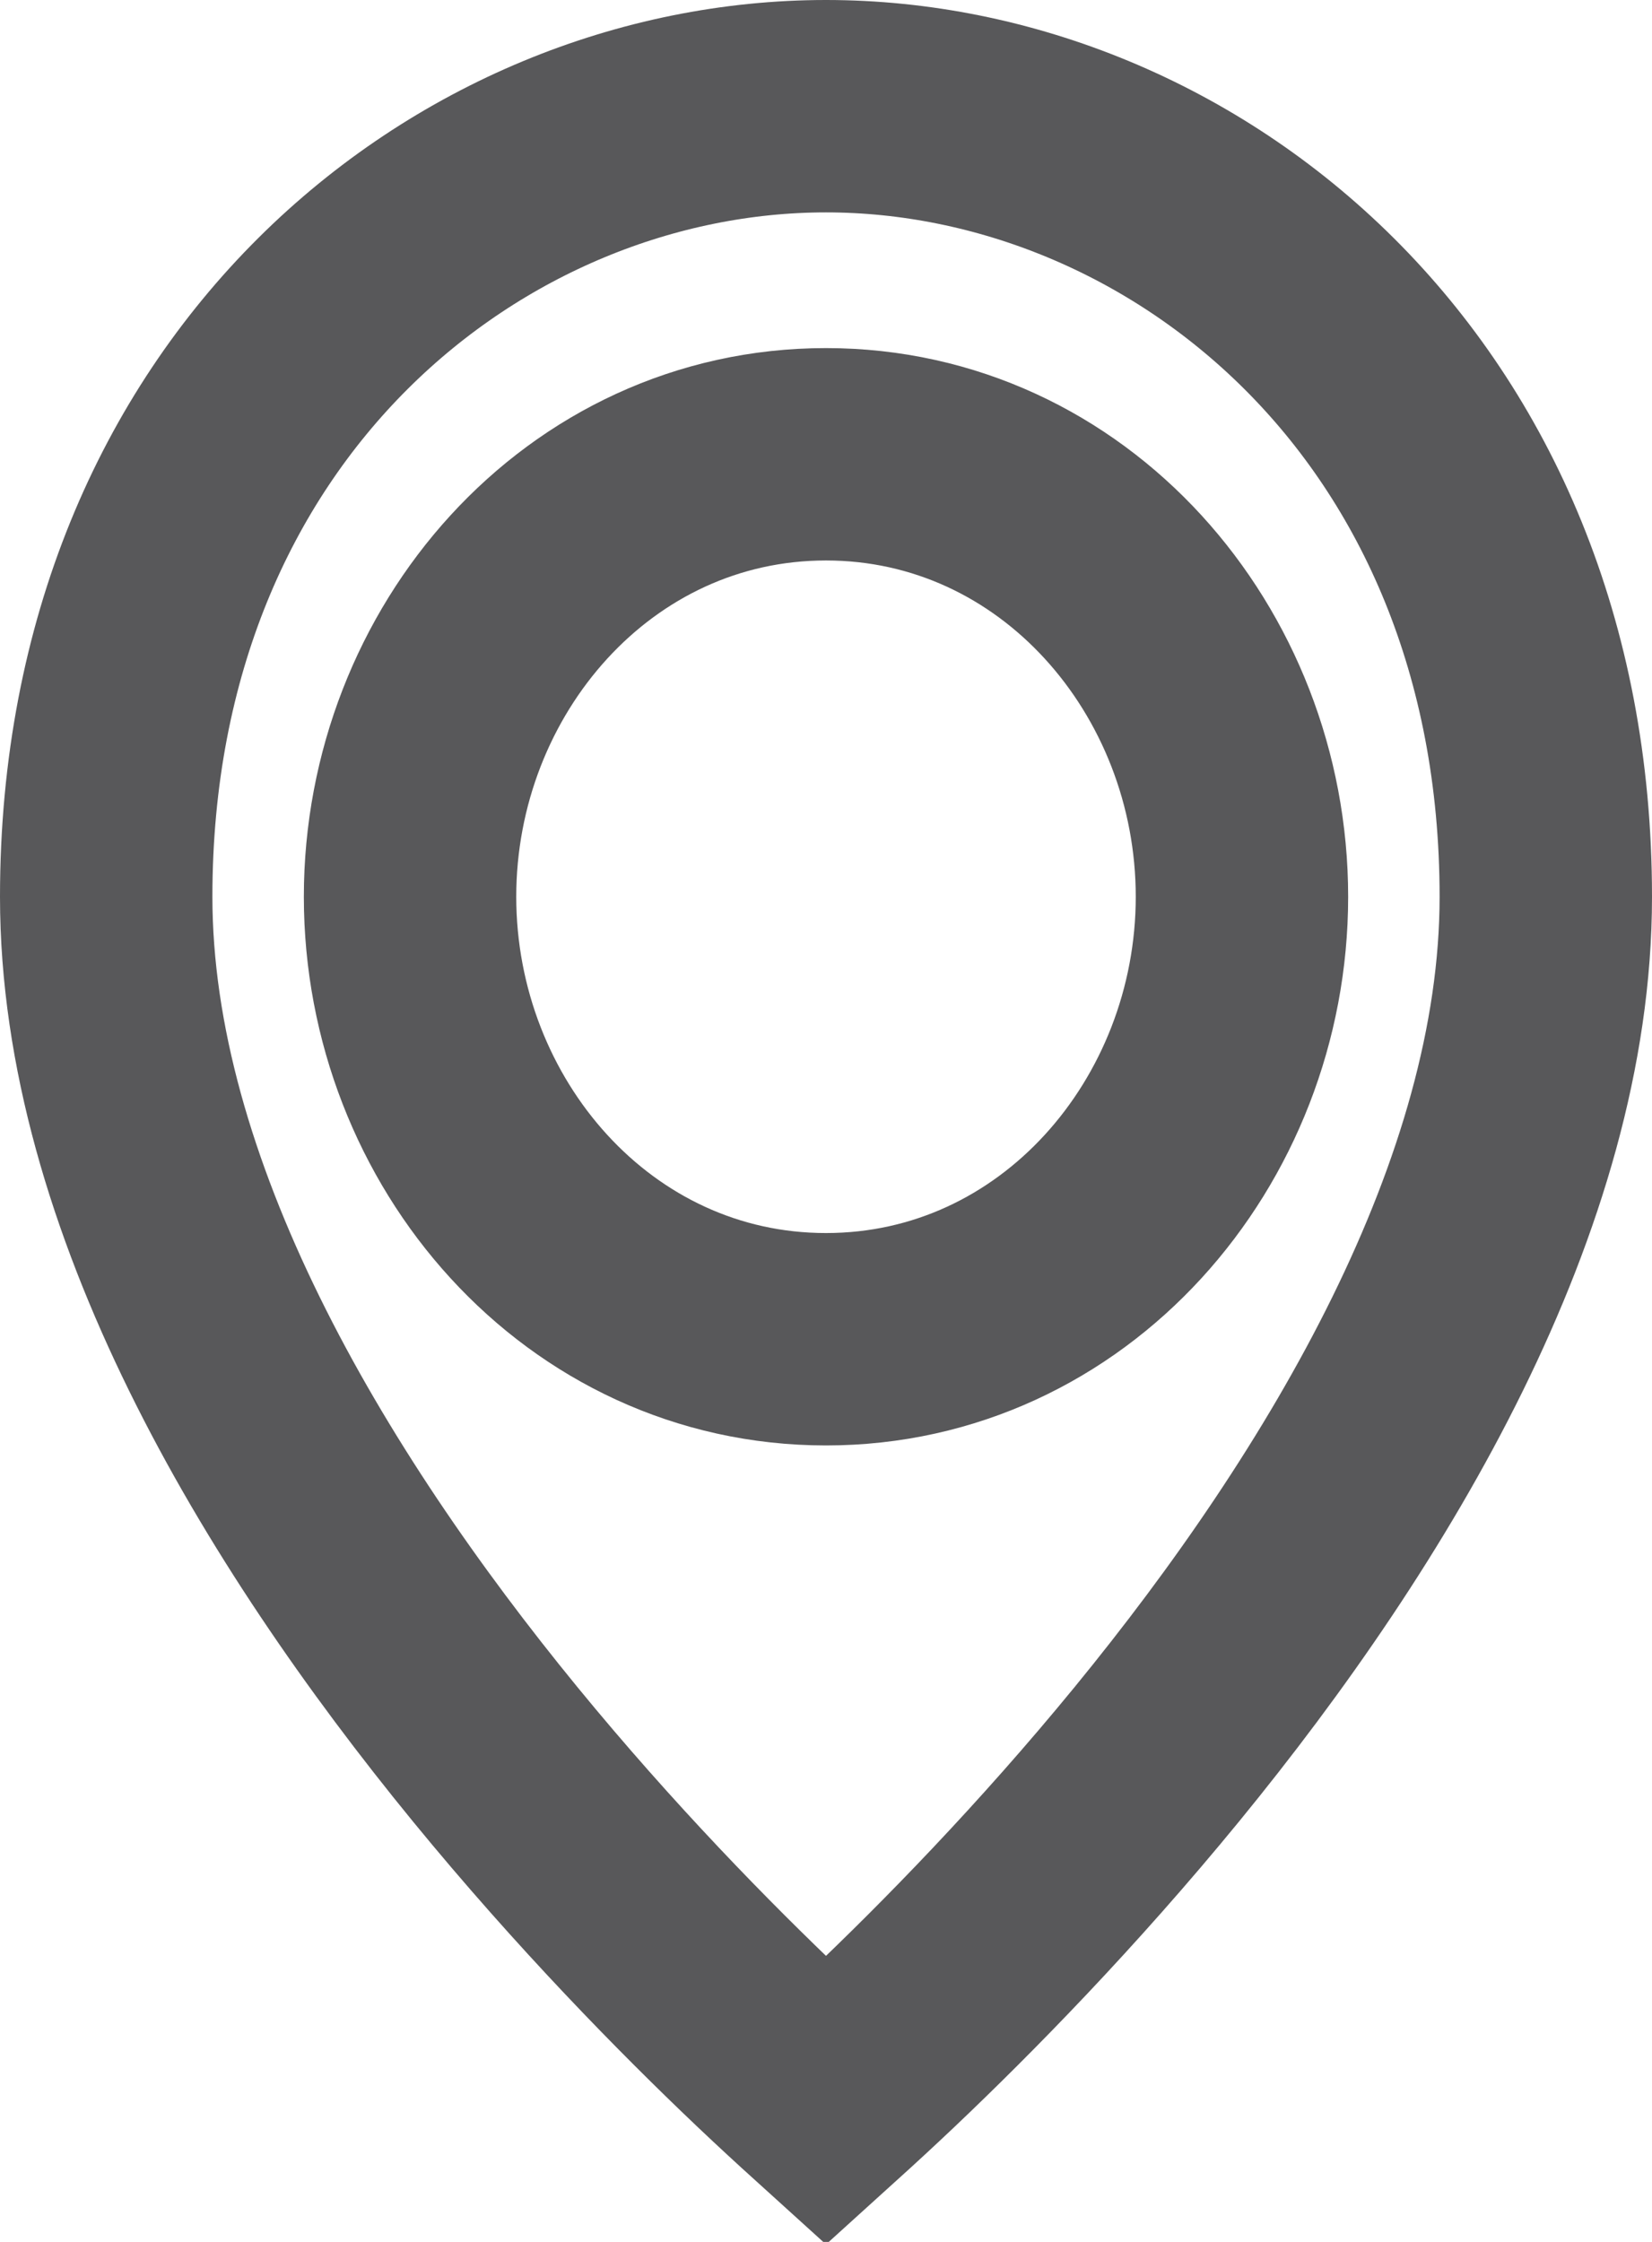 <svg width="14" height="19" viewBox="0 0 14 19" fill="none" xmlns="http://www.w3.org/2000/svg">
<path d="M7 17.807C6.862 17.682 6.702 17.535 6.526 17.368C5.889 16.763 5.042 15.9 4.196 14.867C2.472 12.761 0.9 10.121 0.9 7.6C0.9 3.351 3.993 0.9 7 0.9C10.007 0.9 13.1 3.351 13.1 7.6C13.1 10.121 11.528 12.761 9.804 14.867C8.958 15.9 8.111 16.763 7.474 17.368C7.298 17.535 7.138 17.682 7 17.807ZM7 11.35C9.015 11.35 10.525 9.6 10.525 7.6C10.525 5.6 9.015 3.85 7 3.85C4.985 3.85 3.475 5.6 3.475 7.6C3.475 9.6 4.985 11.35 7 11.35Z" stroke="#58585A" stroke-width="1.8"/>
</svg>
